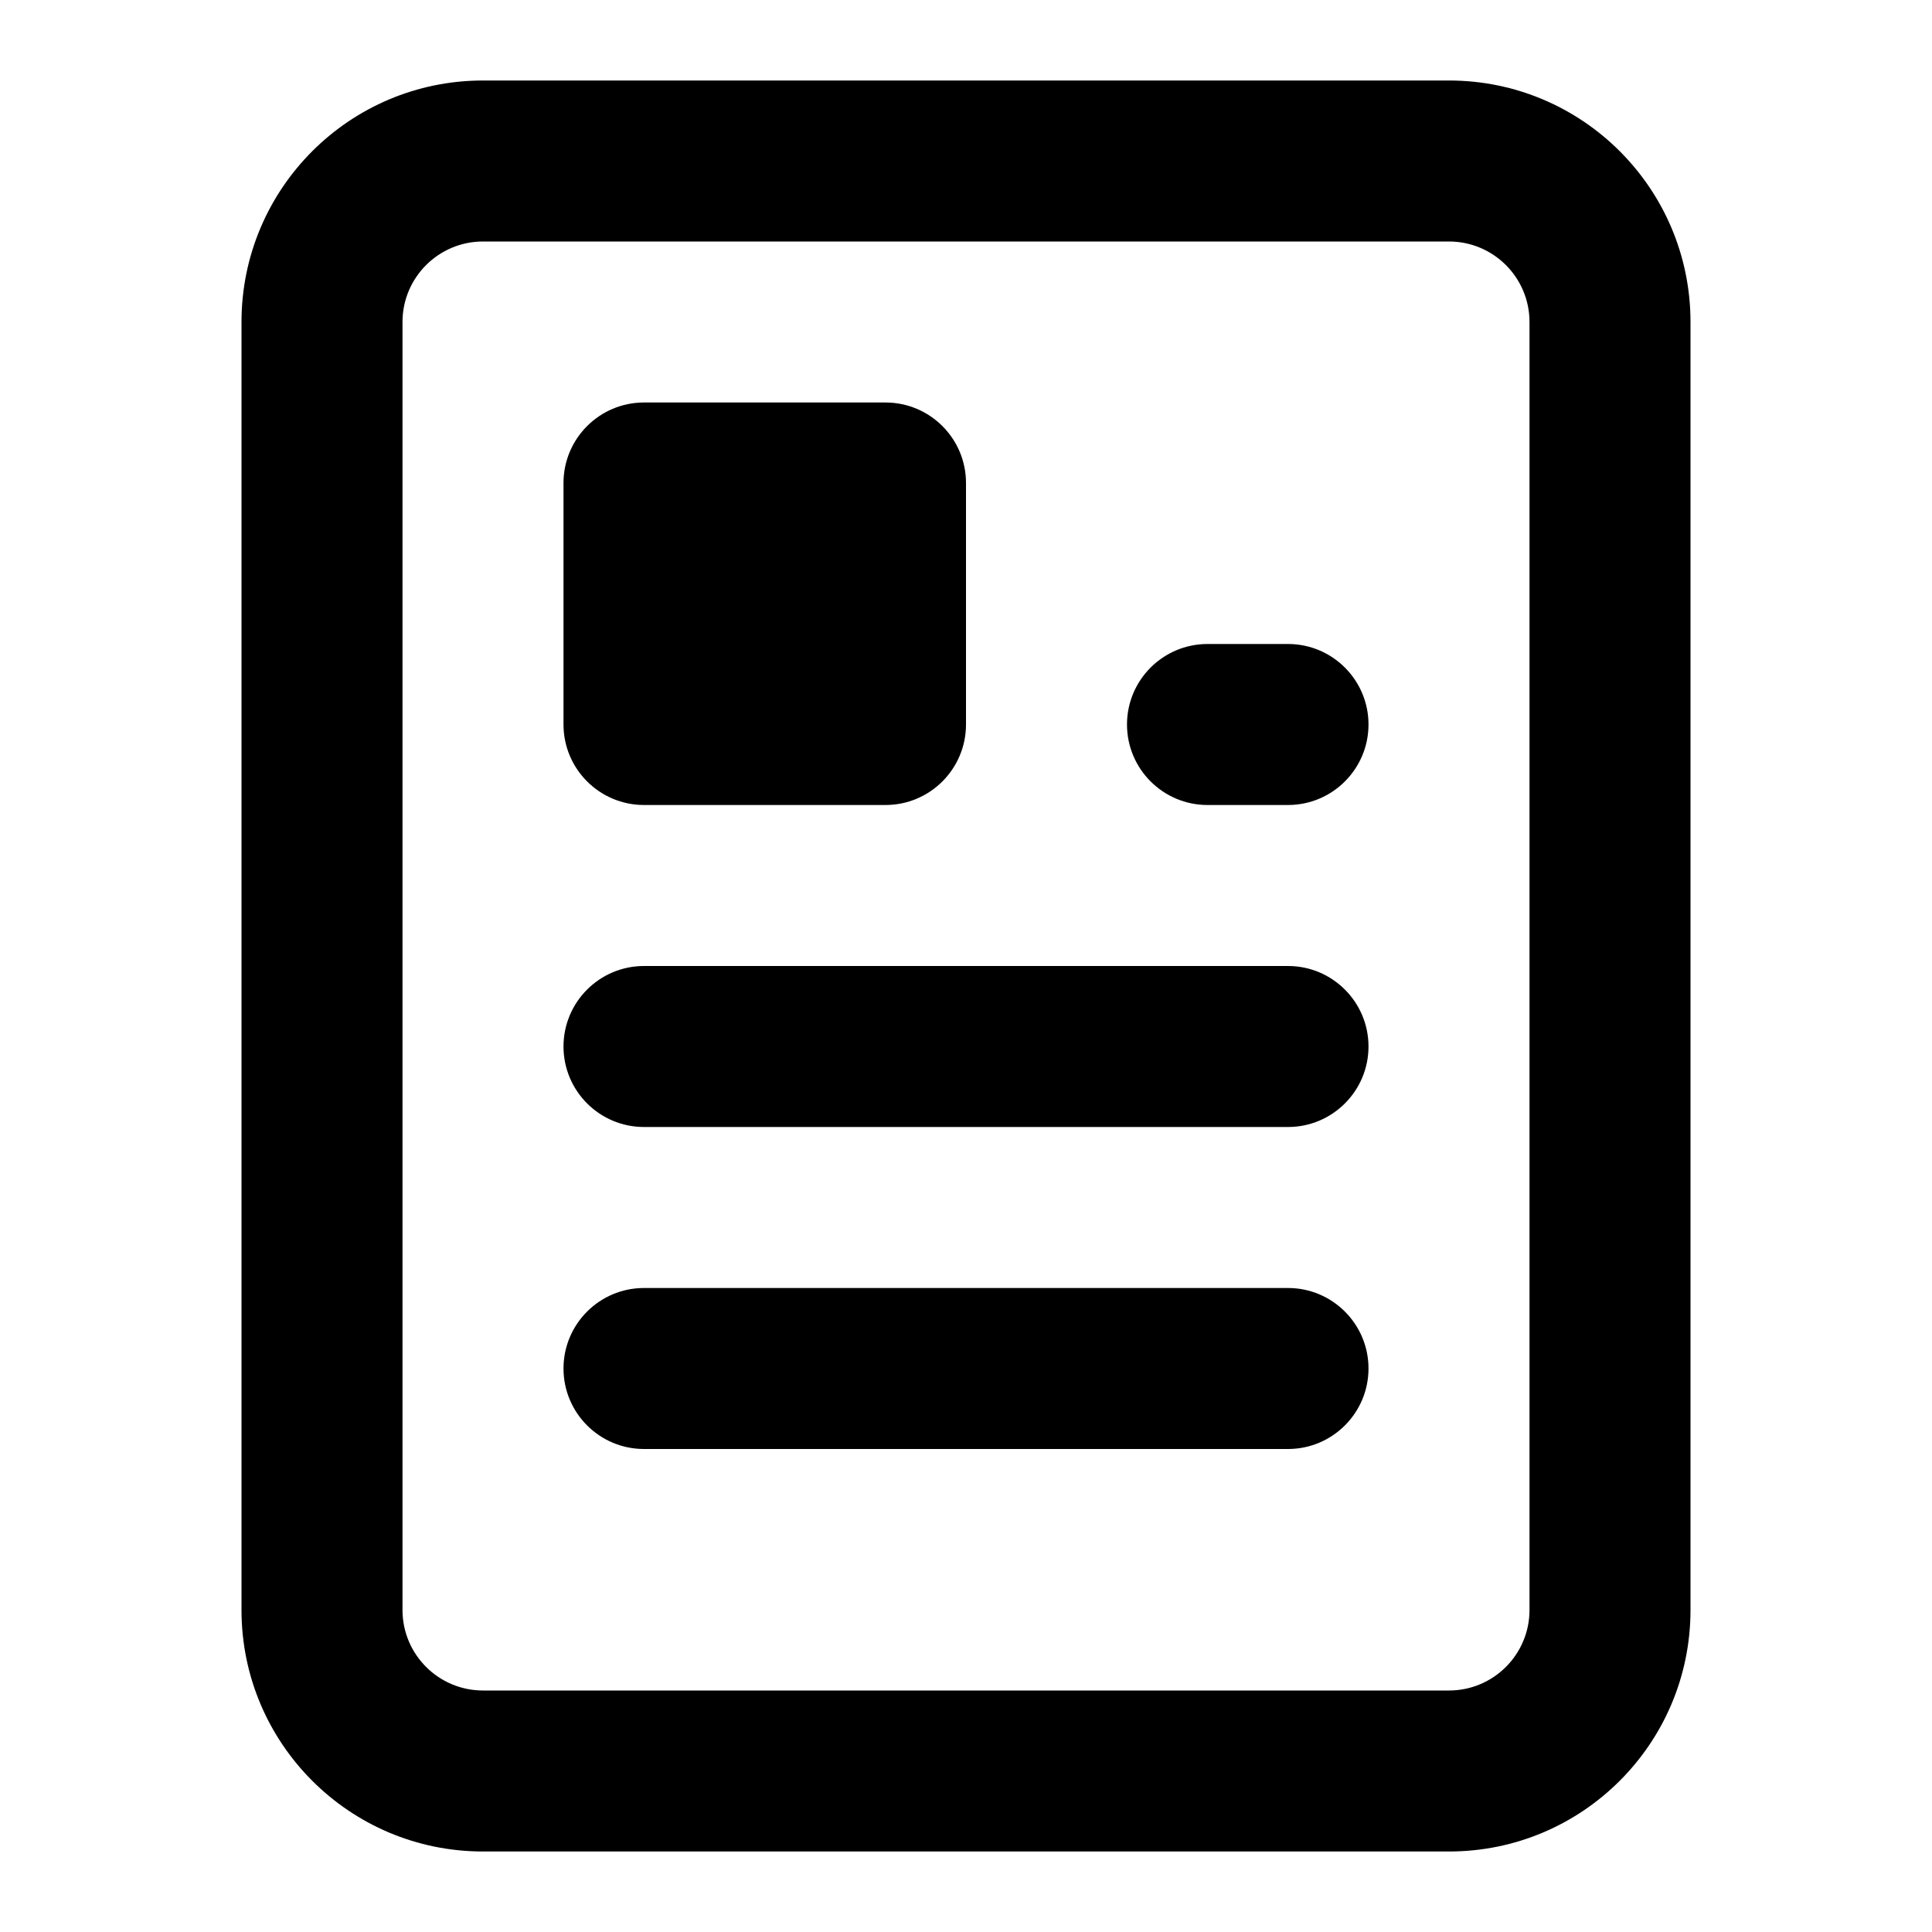 <svg width="24" height="24" viewBox="0 0 24 24" fill="none" xmlns="http://www.w3.org/2000/svg">
<path d="M19 4C19 3.448 18.552 3 18 3H6C5.448 3 5 3.448 5 4V20C5 20.552 5.448 21 6 21H18C18.552 21 19 20.552 19 20V4ZM21 20C21 21.657 19.657 23 18 23H6C4.343 23 3 21.657 3 20V4C3 2.343 4.343 1 6 1H18C19.657 1 21 2.343 21 4V20Z" fill="black"/>
<path d="M11 6H8V9H11V6Z" fill="black"/>
<path d="M11 5C11.552 5 12 5.448 12 6V9C12 9.552 11.552 10 11 10H8C7.448 10 7 9.552 7 9V6C7 5.448 7.448 5 8 5H11ZM9 8H10V7H9V8Z" fill="black"/>
<path d="M16 12C16.552 12 17 12.448 17 13C17 13.552 16.552 14 16 14H8C7.448 14 7 13.552 7 13C7 12.448 7.448 12 8 12H16Z" fill="black"/>
<path d="M16 16C16.552 16 17 16.448 17 17C17 17.552 16.552 18 16 18H8C7.448 18 7 17.552 7 17C7 16.448 7.448 16 8 16H16Z" fill="black"/>
<path d="M16 8C16.552 8 17 8.448 17 9C17 9.552 16.552 10 16 10H15C14.448 10 14 9.552 14 9C14 8.448 14.448 8 15 8H16Z" fill="black"/>
</svg>
